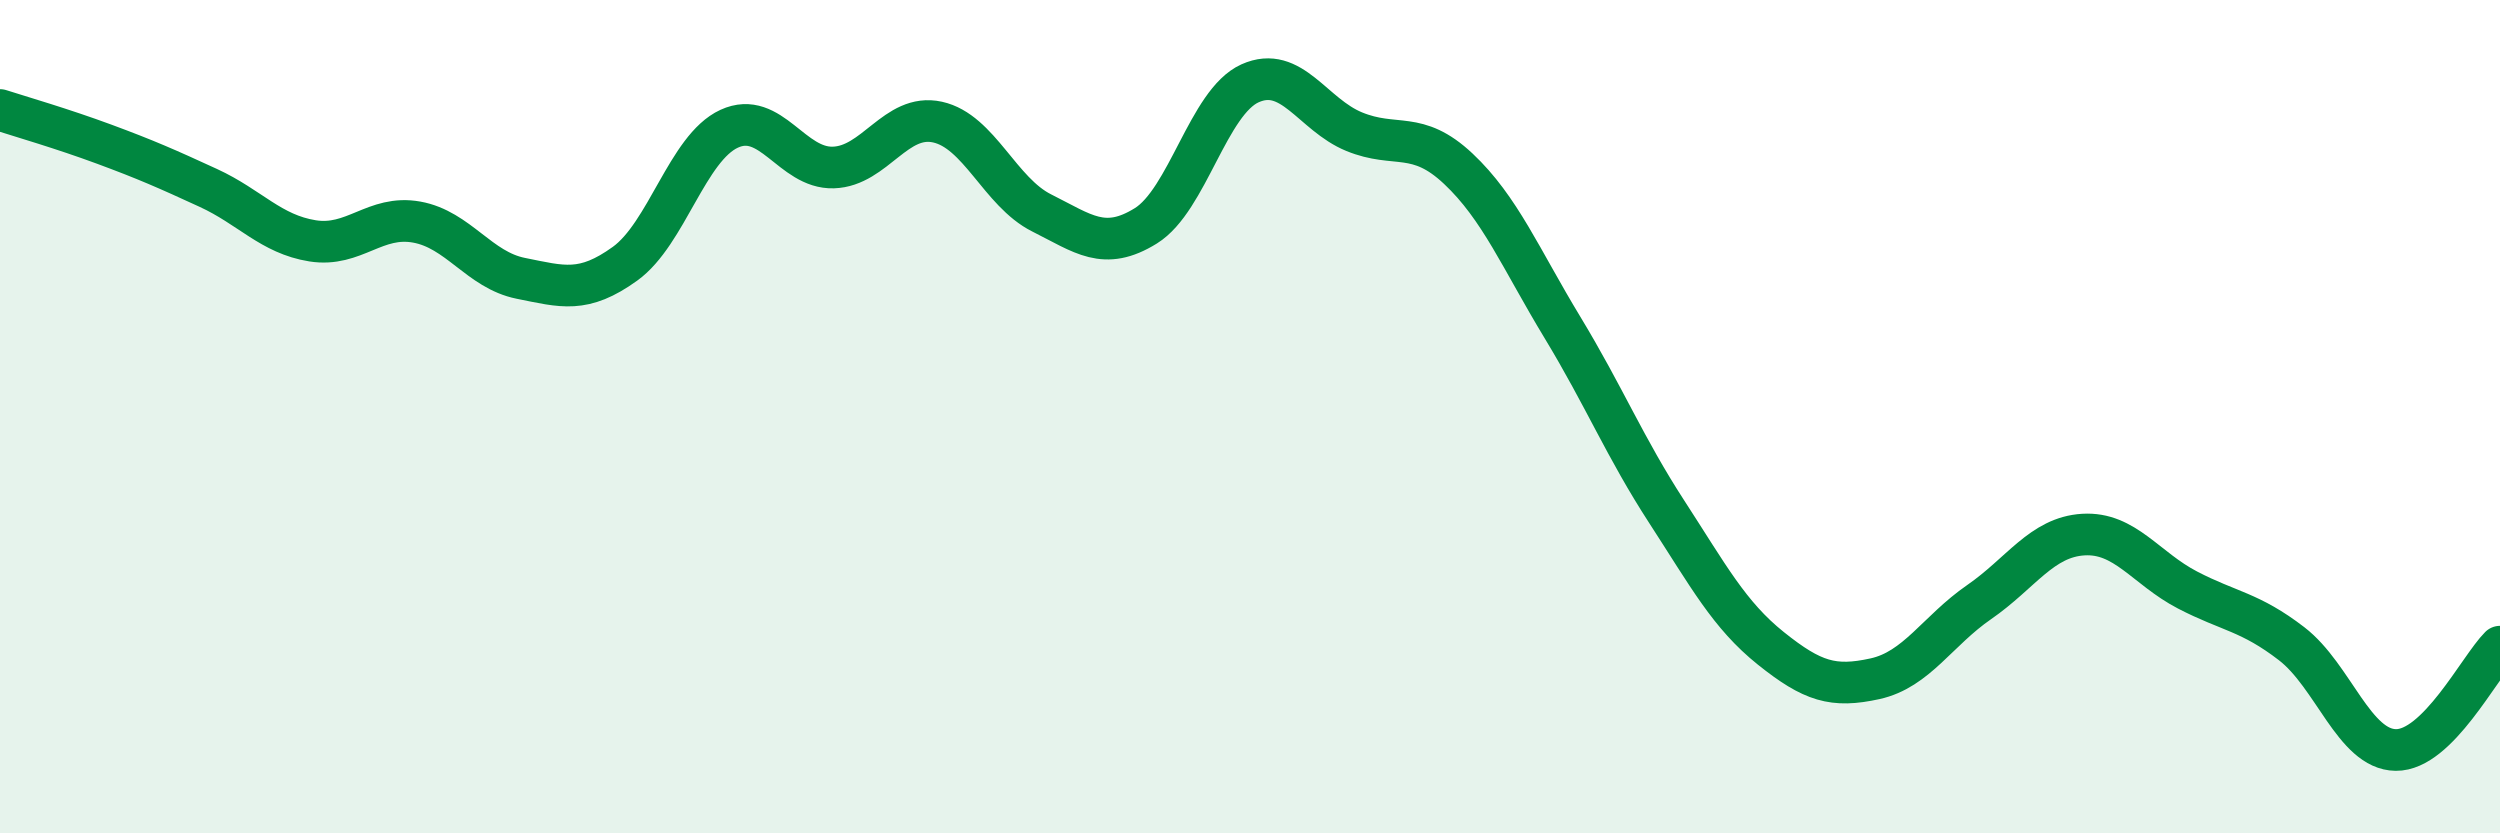 
    <svg width="60" height="20" viewBox="0 0 60 20" xmlns="http://www.w3.org/2000/svg">
      <path
        d="M 0,2.64 C 0.5,2.8 1.5,3.09 2.5,3.46 C 3.5,3.83 4,4.05 5,4.51 C 6,4.97 6.5,5.62 7.5,5.78 C 8.5,5.94 9,5.15 10,5.33 C 11,5.51 11.5,6.48 12.5,6.68 C 13.5,6.88 14,7.05 15,6.33 C 16,5.61 16.5,3.55 17.5,3.09 C 18.5,2.63 19,4.05 20,4.02 C 21,3.99 21.5,2.71 22.5,2.93 C 23.5,3.15 24,4.61 25,5.11 C 26,5.61 26.5,6.04 27.5,5.42 C 28.5,4.8 29,2.45 30,2 C 31,1.55 31.5,2.75 32.5,3.16 C 33.5,3.57 34,3.11 35,4.05 C 36,4.99 36.5,6.21 37.5,7.86 C 38.5,9.51 39,10.74 40,12.28 C 41,13.82 41.5,14.76 42.5,15.56 C 43.5,16.36 44,16.51 45,16.29 C 46,16.07 46.5,15.14 47.5,14.45 C 48.5,13.76 49,12.89 50,12.83 C 51,12.77 51.5,13.64 52.5,14.16 C 53.5,14.68 54,14.68 55,15.45 C 56,16.22 56.5,17.99 57.5,18 C 58.5,18.01 59.5,16.02 60,15.52L60 20L0 20Z"
        fill="#008740"
        opacity="0.1"
        stroke-linecap="round"
        stroke-linejoin="round"
      />
      <path
        d="M 0,2.64 C 0.5,2.8 1.5,3.09 2.5,3.46 C 3.5,3.83 4,4.05 5,4.51 C 6,4.97 6.5,5.62 7.5,5.78 C 8.5,5.94 9,5.15 10,5.33 C 11,5.51 11.5,6.48 12.5,6.68 C 13.5,6.88 14,7.05 15,6.33 C 16,5.61 16.5,3.55 17.5,3.09 C 18.5,2.63 19,4.05 20,4.02 C 21,3.99 21.5,2.71 22.5,2.93 C 23.5,3.15 24,4.61 25,5.11 C 26,5.61 26.5,6.04 27.5,5.42 C 28.5,4.8 29,2.45 30,2 C 31,1.55 31.5,2.75 32.5,3.16 C 33.5,3.57 34,3.11 35,4.05 C 36,4.99 36.5,6.21 37.5,7.86 C 38.5,9.51 39,10.74 40,12.28 C 41,13.82 41.5,14.76 42.5,15.56 C 43.5,16.36 44,16.51 45,16.29 C 46,16.07 46.5,15.14 47.5,14.45 C 48.5,13.76 49,12.89 50,12.83 C 51,12.77 51.5,13.64 52.5,14.16 C 53.5,14.68 54,14.68 55,15.45 C 56,16.22 56.5,17.99 57.5,18 C 58.5,18.01 59.5,16.02 60,15.52"
        stroke="#008740"
        stroke-width="1"
        fill="none"
        stroke-linecap="round"
        stroke-linejoin="round"
      />
    </svg>
  